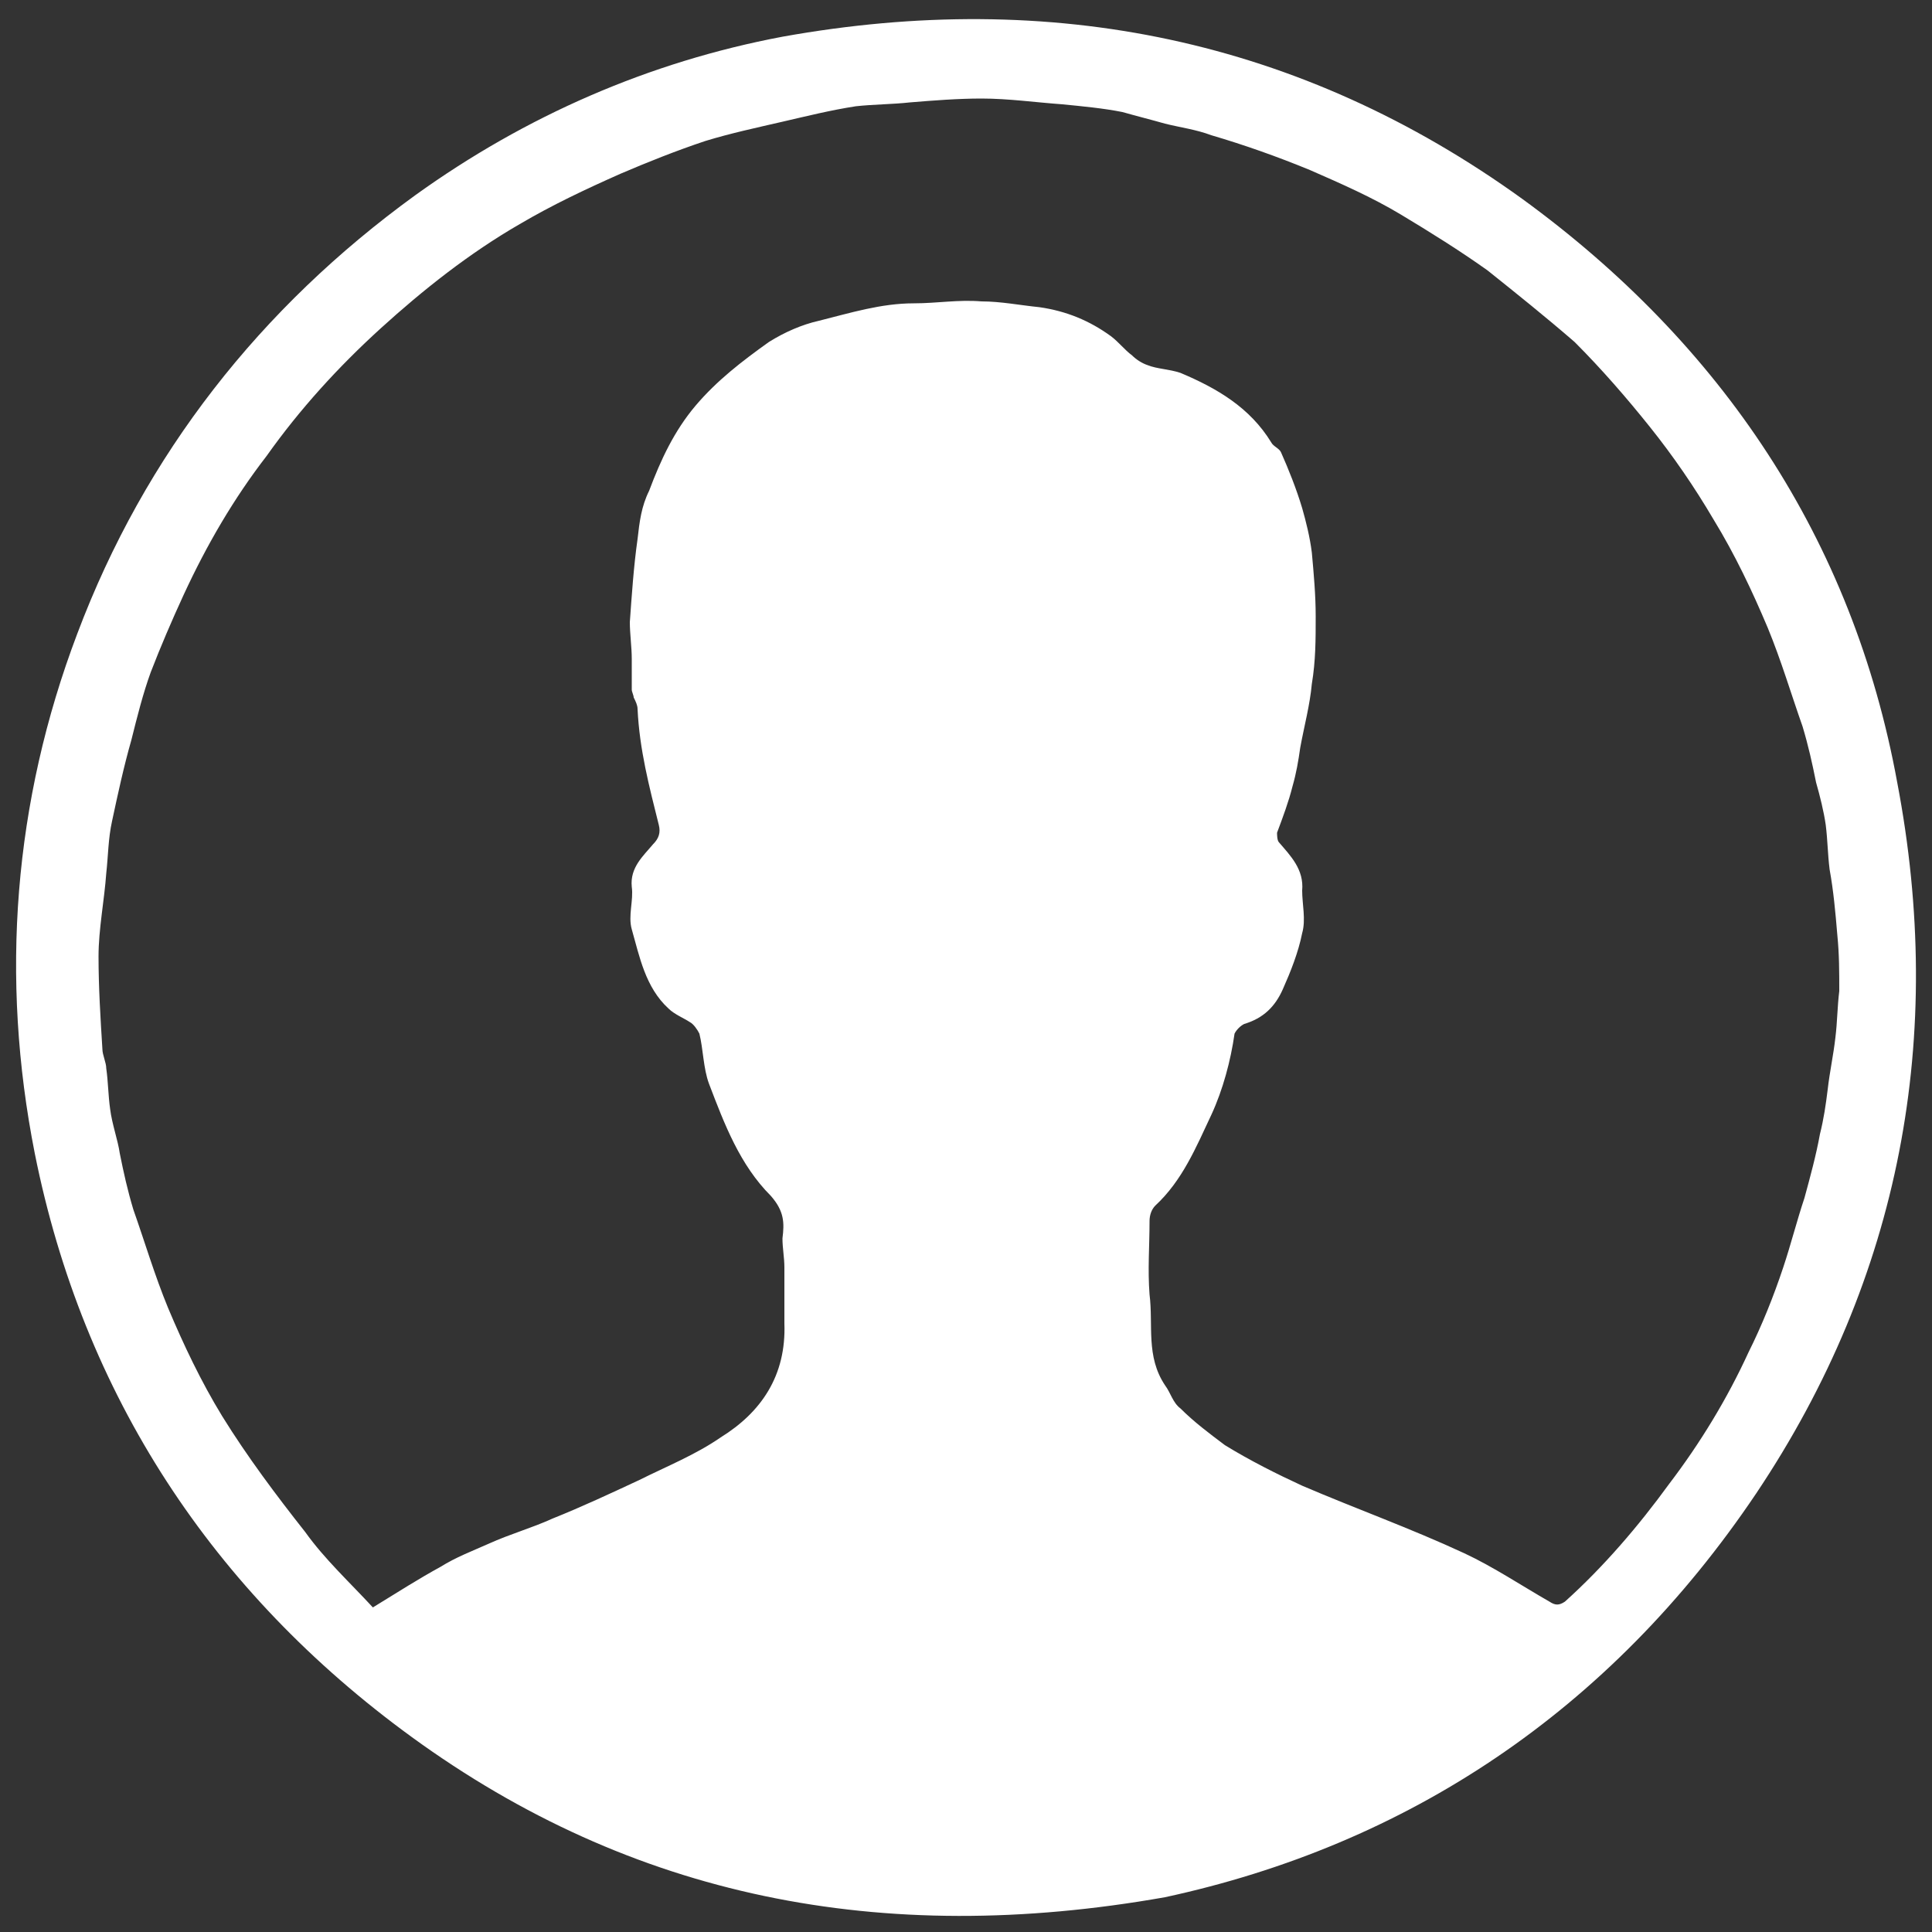 <svg id="SvgjsSvg1043" width="288" height="288" xmlns="http://www.w3.org/2000/svg" version="1.1" xmlns:xlink="http://www.w3.org/1999/xlink" xmlns:svgjs="http://svgjs.com/svgjs"><rect width="100%" height="100%" fill="#333333" stroke="none"/><defs id="SvgjsDefs1044"></defs><g id="SvgjsG1045"><svg xmlns="http://www.w3.org/2000/svg" id="Layer_1" x="0" y="0" enable-background="new 0 0 100 100" version="1.1" viewBox="0 0 100 100" xml:space="preserve" width="288" height="288"><path d="M60.3,98.2c-14.7,2.6-27.6,0-39-8.3c-10.3-7.5-17-17.7-19.5-30.2C0,50.6,0.7,41.5,4,32.8c3.5-9.3,9.5-16.9,17.5-22.7
	c5.7-4.1,12.1-6.9,19-8.2C54.4-0.6,67.3,2,78.8,10.3c10.3,7.5,17.1,17.6,19.4,30.2c2.5,13.1,0.2,25.6-7.3,36.8
	C83.3,88.6,72.8,95.5,60.3,98.2z M19.3,83.2c1.3-0.8,2.4-1.5,3.5-2.1c0.8-0.5,1.6-0.8,2.5-1.2c1.1-0.5,2.2-0.8,3.3-1.3
	c1.5-0.6,3-1.3,4.5-2c1.4-0.7,2.9-1.3,4.2-2.2c2.1-1.3,3.4-3.2,3.3-5.9c0-1,0-1.9,0-2.9c0-0.5-0.1-1-0.1-1.5
	c0.1-0.8,0.1-1.4-0.6-2.2c-1.6-1.6-2.4-3.7-3.2-5.8c-0.3-0.8-0.3-1.8-0.5-2.6c-0.1-0.2-0.3-0.5-0.5-0.6c-0.3-0.2-0.8-0.4-1.1-0.7
	c-1.2-1.1-1.5-2.7-1.9-4.1c-0.2-0.7,0.1-1.5,0-2.2c-0.1-1,0.6-1.6,1.1-2.2c0.3-0.3,0.4-0.6,0.3-1c-0.5-2-1-3.9-1.1-6
	c0-0.2-0.1-0.4-0.2-0.6c0-0.1-0.1-0.3-0.1-0.4c0-0.5,0-1.1,0-1.6c0-0.6-0.1-1.3-0.1-1.9c0.1-1.4,0.2-2.9,0.4-4.3
	c0.1-0.9,0.2-1.7,0.6-2.5c0.6-1.6,1.3-3.1,2.4-4.4c1.1-1.3,2.4-2.3,3.8-3.3c0.8-0.5,1.7-0.9,2.6-1.1c1.6-0.4,3.2-0.9,4.9-0.9
	c1.2,0,2.3-0.2,3.5-0.1c1,0,2,0.2,3,0.3c1.4,0.2,2.6,0.7,3.7,1.5c0.4,0.3,0.7,0.7,1.1,1c0.2,0.2,0.5,0.4,0.8,0.5
	c0.5,0.2,1.1,0.2,1.7,0.4c1.9,0.8,3.6,1.8,4.7,3.6c0.1,0.2,0.4,0.3,0.5,0.5c0.4,0.9,0.8,1.9,1.1,2.9c0.2,0.7,0.4,1.5,0.5,2.3
	c0.1,1.1,0.2,2.2,0.2,3.3c0,1.2,0,2.3-0.2,3.5c-0.1,1.1-0.4,2.2-0.6,3.3c-0.1,0.7-0.2,1.3-0.4,2c-0.2,0.8-0.5,1.6-0.8,2.4
	c0,0.1,0,0.4,0.1,0.5c0.6,0.7,1.3,1.4,1.2,2.5c0,0.7,0.2,1.5,0,2.2c-0.2,1-0.6,2-1,2.9c-0.4,0.9-1,1.5-2,1.8
	c-0.2,0.1-0.4,0.3-0.5,0.5c-0.2,1.4-0.6,2.9-1.2,4.2c-0.8,1.7-1.5,3.4-2.9,4.7c-0.2,0.2-0.3,0.5-0.3,0.8c0,1.3-0.1,2.5,0,3.8
	c0.2,1.6-0.2,3.2,0.8,4.7c0.3,0.4,0.4,0.9,0.8,1.2c0.7,0.7,1.5,1.3,2.3,1.9c1.3,0.8,2.7,1.5,4,2.1c2.8,1.2,5.6,2.2,8.4,3.5
	c1.5,0.7,3,1.7,4.4,2.5c0.3,0.2,0.5,0.2,0.8,0c2-1.8,3.8-3.9,5.4-6.1c1.6-2.1,3-4.4,4.1-6.8c0.7-1.4,1.3-2.9,1.8-4.4
	c0.4-1.2,0.7-2.4,1.1-3.6c0.3-1.1,0.6-2.2,0.8-3.3c0.2-0.8,0.3-1.5,0.4-2.3c0.1-0.9,0.3-1.8,0.4-2.7c0.1-0.8,0.1-1.6,0.2-2.4
	c0-1,0-1.9-0.1-2.9c-0.1-1.2-0.2-2.3-0.4-3.4c-0.1-0.8-0.1-1.5-0.2-2.3c-0.1-0.7-0.3-1.5-0.5-2.2c-0.2-1-0.4-1.9-0.7-2.9
	c-0.6-1.7-1.1-3.4-1.8-5.1c-0.8-1.9-1.7-3.8-2.8-5.6c-1-1.7-2.1-3.3-3.3-4.8c-1.2-1.5-2.5-3-3.9-4.4C80,16.4,78.5,15.2,77,14
	C75.6,13,74,12,72.5,11.1c-1.5-0.9-3.1-1.6-4.7-2.3c-1.7-0.7-3.4-1.3-5.1-1.8c-0.8-0.3-1.6-0.4-2.4-0.6c-0.7-0.2-1.5-0.4-2.2-0.6
	c-1-0.2-2.1-0.3-3.1-0.4c-1.4-0.1-2.8-0.3-4.2-0.3c-1.2,0-2.5,0.1-3.7,0.2c-0.9,0.1-1.9,0.1-2.8,0.2c-1.3,0.2-2.5,0.5-3.8,0.8
	c-1.3,0.3-2.7,0.6-4,1c-1.5,0.5-3,1.1-4.4,1.7c-1.8,0.8-3.5,1.6-5.2,2.6c-2.6,1.5-5,3.4-7.2,5.4c-2.2,2-4.2,4.2-5.9,6.6
	c-1.7,2.2-3.1,4.6-4.3,7.2c-0.6,1.3-1.2,2.7-1.7,4c-0.4,1.1-0.7,2.3-1,3.5c-0.4,1.4-0.7,2.8-1,4.2c-0.2,0.9-0.2,1.8-0.3,2.7
	c-0.1,1.4-0.4,2.9-0.4,4.3c0,1.6,0.1,3.2,0.2,4.8c0,0.3,0.2,0.7,0.2,1c0.1,0.7,0.1,1.4,0.2,2.1c0.1,0.8,0.4,1.6,0.5,2.3
	c0.2,1,0.4,1.9,0.7,2.9c0.6,1.7,1.1,3.4,1.8,5.1c0.8,1.9,1.7,3.8,2.8,5.6c1.3,2.1,2.8,4.1,4.3,6C16.8,80.7,18.1,81.9,19.3,83.2z" fill="#ffffff" class="color000 svgShape"></path></svg></g></svg>